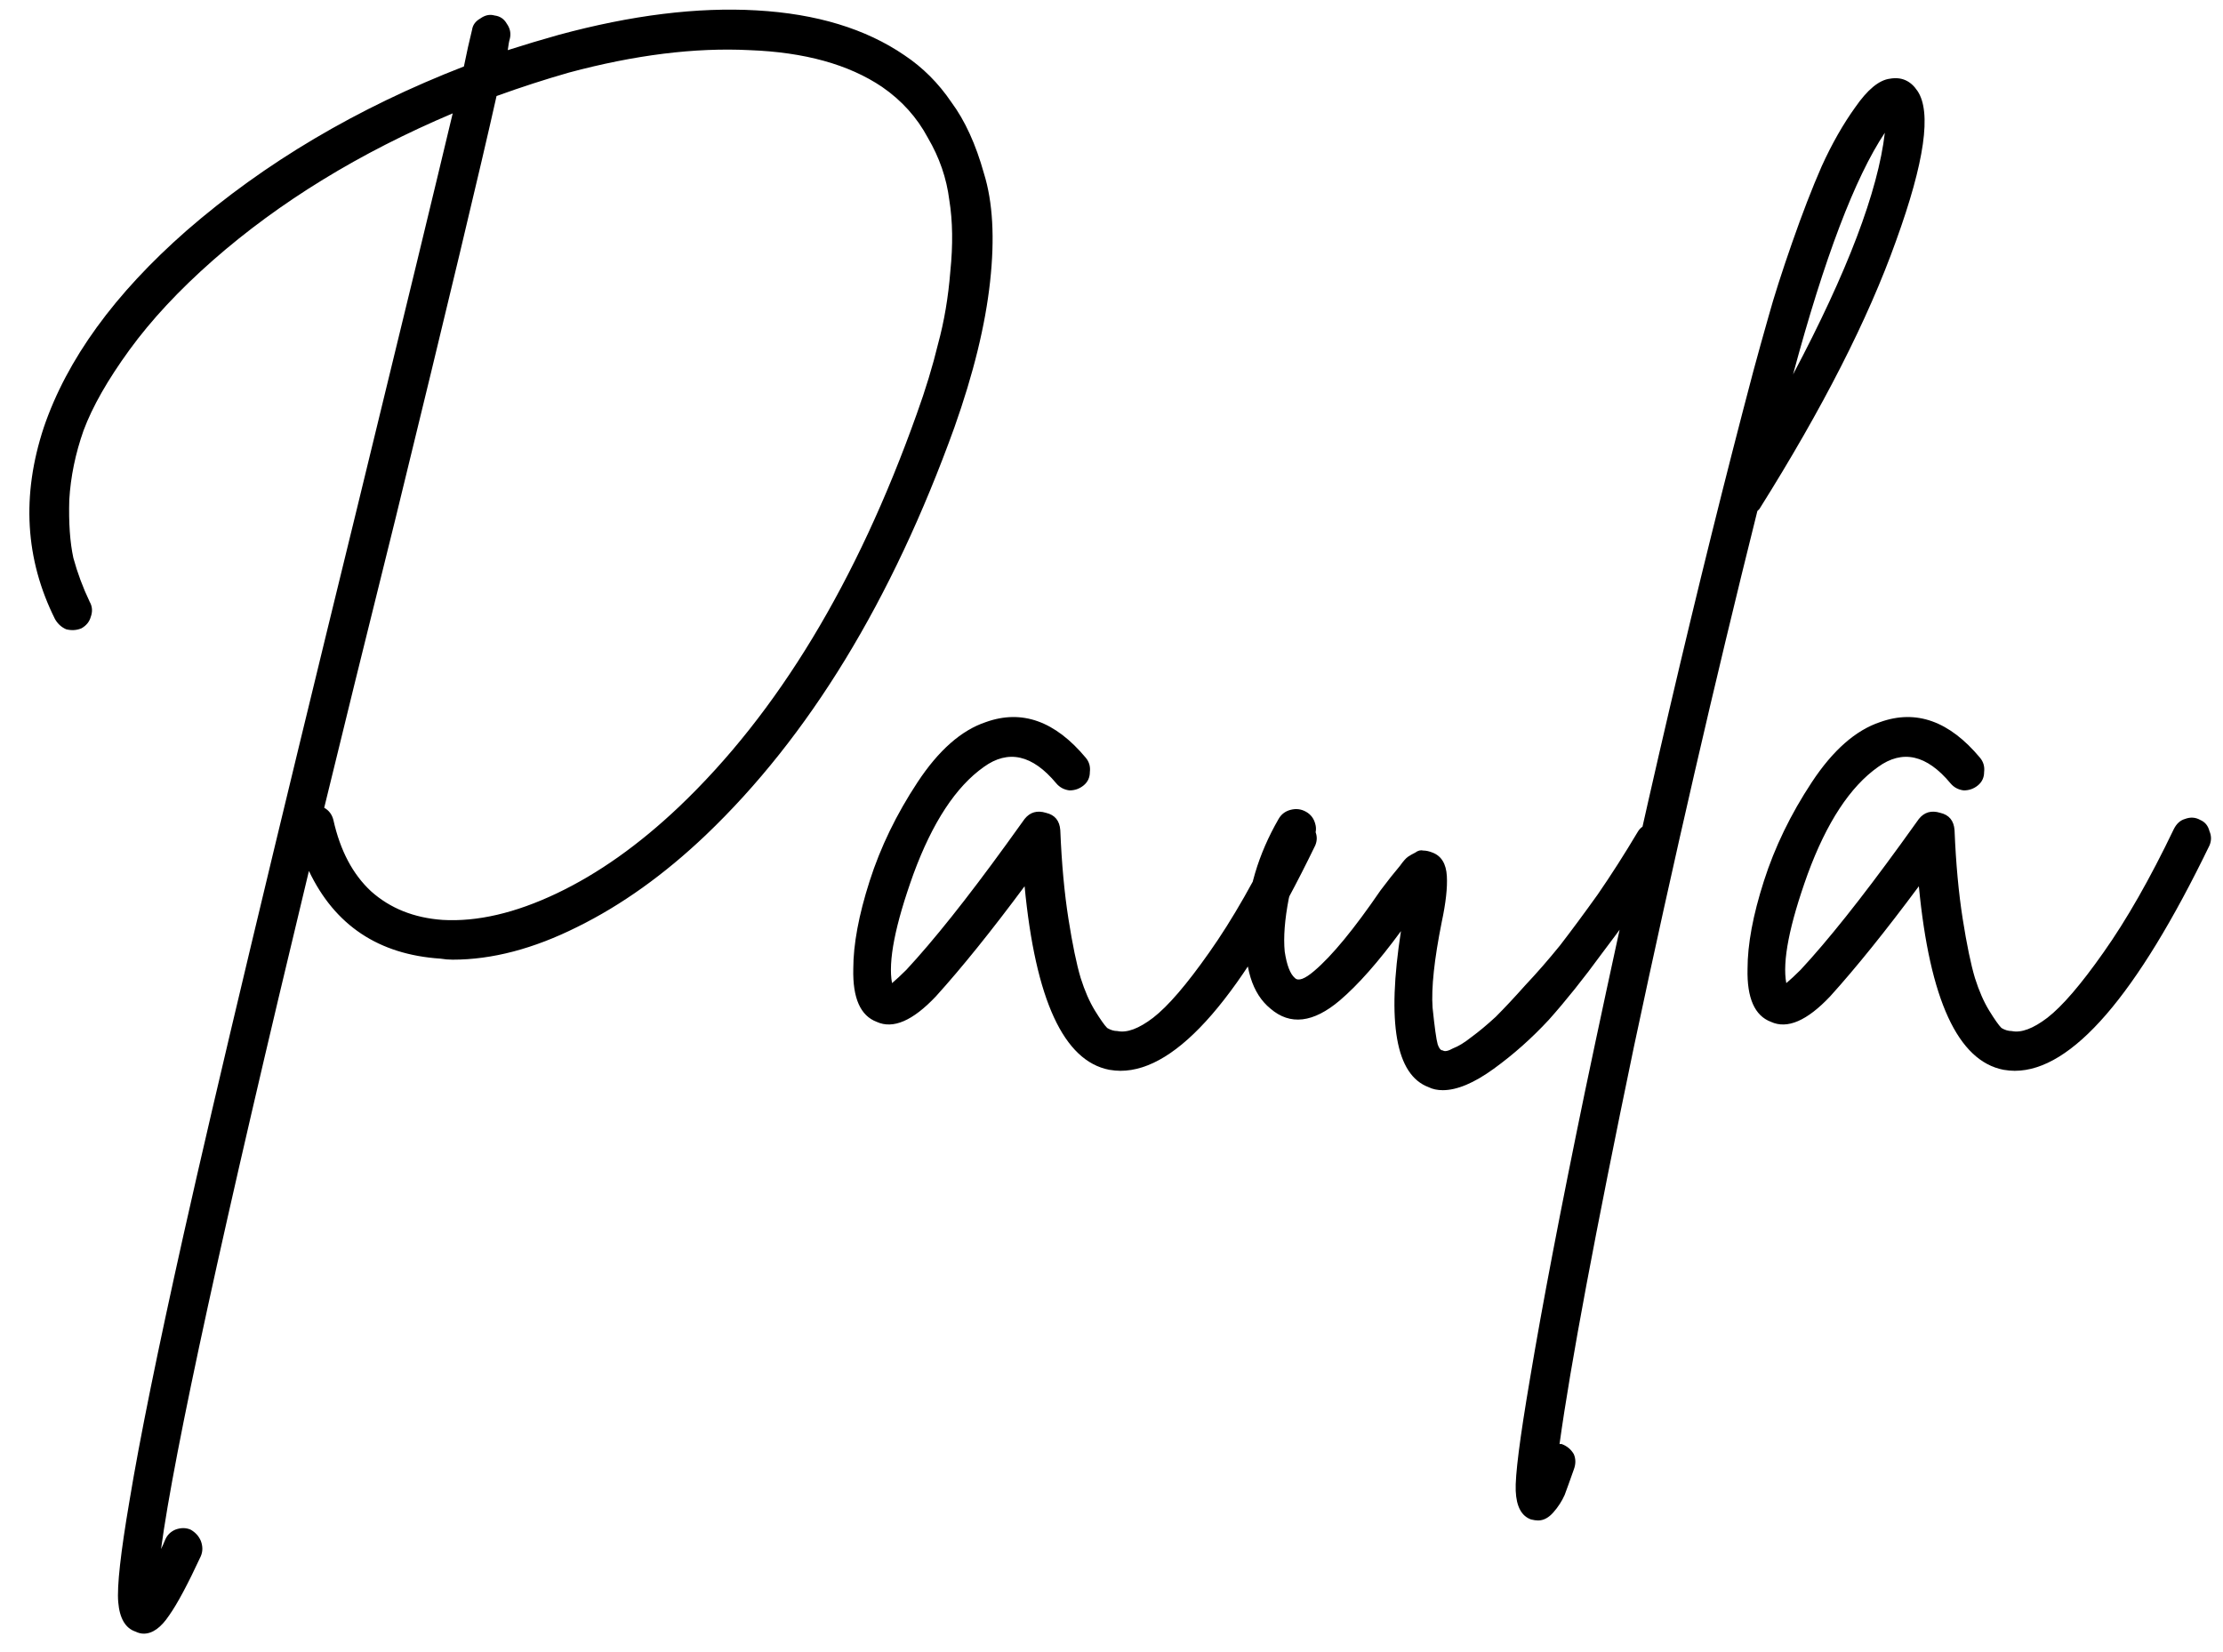 <svg width="109" height="81" viewBox="0 0 109 81" fill="none" xmlns="http://www.w3.org/2000/svg">
<path d="M44.347 2.709C45.247 3.309 46.014 4.075 46.647 5.009C47.314 5.909 47.847 7.075 48.247 8.509C48.681 9.909 48.781 11.675 48.547 13.809C48.314 15.942 47.731 18.325 46.797 20.959C43.731 29.459 39.664 36.125 34.597 40.959C32.564 42.892 30.464 44.392 28.297 45.459C26.164 46.525 24.131 47.059 22.197 47.059C21.997 47.059 21.797 47.042 21.597 47.009C18.564 46.809 16.414 45.375 15.147 42.709C10.947 60.142 8.531 71.225 7.897 75.959C7.964 75.825 8.031 75.675 8.097 75.509C8.197 75.275 8.364 75.109 8.597 75.009C8.864 74.909 9.114 74.909 9.347 75.009C9.581 75.142 9.747 75.325 9.847 75.559C9.947 75.825 9.947 76.075 9.847 76.309C9.214 77.675 8.697 78.642 8.297 79.209C7.897 79.809 7.481 80.109 7.047 80.109C6.914 80.109 6.781 80.075 6.647 80.009C6.147 79.842 5.864 79.359 5.797 78.559C5.731 77.792 5.914 76.142 6.347 73.609C6.847 70.575 7.731 66.225 8.997 60.559C10.564 53.559 13.397 41.692 17.497 24.959C19.831 15.392 21.397 8.925 22.197 5.559C17.631 7.492 13.714 9.892 10.447 12.759C8.781 14.225 7.414 15.692 6.347 17.159C5.281 18.625 4.531 19.942 4.097 21.109C3.697 22.242 3.464 23.375 3.397 24.509C3.364 25.642 3.431 26.592 3.597 27.359C3.797 28.092 4.064 28.809 4.397 29.509C4.531 29.742 4.547 29.992 4.447 30.259C4.381 30.492 4.231 30.675 3.997 30.809C3.764 30.909 3.514 30.925 3.247 30.859C3.014 30.759 2.831 30.592 2.697 30.359C1.231 27.425 1.047 24.292 2.147 20.959C3.281 17.625 5.614 14.409 9.147 11.309C12.981 7.975 17.514 5.292 22.747 3.259C22.881 2.592 23.014 1.992 23.147 1.459C23.181 1.225 23.314 1.042 23.547 0.909C23.781 0.742 24.014 0.692 24.247 0.759C24.514 0.792 24.714 0.925 24.847 1.159C25.014 1.392 25.064 1.642 24.997 1.909C24.964 2.009 24.931 2.192 24.897 2.459C25.731 2.192 26.564 1.942 27.397 1.709C30.964 0.742 34.197 0.342 37.097 0.509C40.031 0.675 42.447 1.409 44.347 2.709ZM44.947 20.309C45.381 19.109 45.731 17.959 45.997 16.859C46.297 15.759 46.497 14.575 46.597 13.309C46.731 12.009 46.714 10.842 46.547 9.809C46.414 8.742 46.064 7.725 45.497 6.759C44.964 5.759 44.214 4.925 43.247 4.259C41.614 3.159 39.447 2.559 36.747 2.459C34.081 2.325 31.131 2.692 27.897 3.559C26.731 3.892 25.547 4.275 24.347 4.709C23.581 8.142 21.931 15.042 19.397 25.409C17.897 31.442 16.731 36.175 15.897 39.609C16.131 39.742 16.281 39.942 16.347 40.209C16.681 41.709 17.297 42.875 18.197 43.709C19.131 44.542 20.297 45.009 21.697 45.109C23.397 45.209 25.264 44.775 27.297 43.809C29.331 42.842 31.331 41.425 33.297 39.559C38.131 34.959 42.014 28.542 44.947 20.309ZM63.289 40.159C63.556 40.059 63.806 40.075 64.039 40.209C64.272 40.309 64.422 40.492 64.489 40.759C64.589 40.992 64.589 41.225 64.489 41.459C60.922 48.825 57.739 52.509 54.939 52.509C54.772 52.509 54.589 52.492 54.389 52.459C52.156 52.025 50.772 49.025 50.239 43.459C48.606 45.659 47.156 47.459 45.889 48.859C44.756 50.059 43.789 50.475 42.989 50.109C42.189 49.809 41.806 48.942 41.839 47.509C41.839 46.309 42.106 44.875 42.639 43.209C43.172 41.542 43.956 39.925 44.989 38.359C46.022 36.792 47.139 35.809 48.339 35.409C50.106 34.775 51.739 35.359 53.239 37.159C53.406 37.359 53.472 37.592 53.439 37.859C53.439 38.125 53.339 38.342 53.139 38.509C52.939 38.675 52.706 38.759 52.439 38.759C52.172 38.725 51.956 38.609 51.789 38.409C50.622 37.009 49.439 36.742 48.239 37.609C46.872 38.575 45.722 40.325 44.789 42.859C43.889 45.359 43.539 47.142 43.739 48.209C43.939 48.042 44.172 47.825 44.439 47.559C45.772 46.125 47.406 44.075 49.339 41.409C49.772 40.809 50.072 40.392 50.239 40.159C50.506 39.825 50.856 39.725 51.289 39.859C51.722 39.959 51.956 40.242 51.989 40.709C52.056 42.342 52.189 43.792 52.389 45.059C52.589 46.325 52.789 47.292 52.989 47.959C53.189 48.592 53.422 49.125 53.689 49.559C53.956 49.992 54.156 50.275 54.289 50.409C54.456 50.509 54.622 50.559 54.789 50.559C55.256 50.659 55.839 50.442 56.539 49.909C57.272 49.342 58.189 48.275 59.289 46.709C60.422 45.109 61.572 43.092 62.739 40.659C62.872 40.392 63.056 40.225 63.289 40.159ZM80.893 40.409C81.159 40.342 81.393 40.375 81.593 40.509C81.826 40.642 81.976 40.842 82.043 41.109C82.109 41.375 82.076 41.609 81.943 41.809C81.543 42.442 81.109 43.125 80.643 43.859C80.176 44.559 79.476 45.525 78.543 46.759C77.643 47.992 76.776 49.075 75.943 50.009C75.109 50.909 74.209 51.709 73.243 52.409C72.276 53.109 71.443 53.459 70.743 53.459C70.476 53.459 70.243 53.409 70.043 53.309C68.443 52.709 67.993 50.159 68.693 45.659C67.593 47.159 66.593 48.292 65.693 49.059C64.393 50.159 63.259 50.292 62.293 49.459C61.393 48.725 60.993 47.425 61.093 45.559C61.159 43.692 61.693 41.892 62.693 40.159C62.826 39.925 63.026 39.775 63.293 39.709C63.559 39.642 63.809 39.675 64.043 39.809C64.276 39.942 64.426 40.142 64.493 40.409C64.559 40.642 64.526 40.875 64.393 41.109C63.826 42.042 63.426 43.025 63.193 44.059C62.993 45.092 62.926 45.959 62.993 46.659C63.093 47.325 63.259 47.759 63.493 47.959C63.659 48.125 63.976 48.009 64.443 47.609C65.309 46.875 66.393 45.559 67.693 43.659C67.926 43.359 68.093 43.142 68.193 43.009C68.326 42.842 68.476 42.659 68.643 42.459C68.809 42.225 68.943 42.075 69.043 42.009C69.143 41.942 69.259 41.875 69.393 41.809C69.526 41.709 69.659 41.675 69.793 41.709C69.926 41.709 70.076 41.742 70.243 41.809C70.676 41.975 70.909 42.359 70.943 42.959C70.976 43.525 70.893 44.275 70.693 45.209C70.326 47.042 70.176 48.442 70.243 49.409C70.343 50.375 70.426 50.975 70.493 51.209C70.559 51.409 70.643 51.509 70.743 51.509C70.843 51.575 71.009 51.542 71.243 51.409C71.509 51.309 71.809 51.125 72.143 50.859C72.509 50.592 72.909 50.259 73.343 49.859C73.776 49.425 74.259 48.909 74.793 48.309C75.359 47.709 75.926 47.059 76.493 46.359C77.059 45.625 77.676 44.792 78.343 43.859C79.009 42.892 79.659 41.875 80.293 40.809C80.426 40.575 80.626 40.442 80.893 40.409ZM94.019 4.459C94.719 5.492 94.37 7.942 92.969 11.809C91.603 15.642 89.37 20.025 86.269 24.959C86.236 24.992 86.203 25.025 86.169 25.059C84.07 33.459 82.053 42.209 80.12 51.309C78.219 60.442 77.003 66.942 76.469 70.809C76.503 70.809 76.536 70.809 76.57 70.809C76.836 70.909 77.036 71.075 77.169 71.309C77.269 71.542 77.269 71.792 77.169 72.059C76.969 72.625 76.82 73.042 76.719 73.309C76.586 73.609 76.403 73.892 76.169 74.159C75.936 74.425 75.686 74.559 75.419 74.559C75.32 74.559 75.203 74.542 75.07 74.509C74.603 74.342 74.353 73.875 74.32 73.109C74.286 72.375 74.519 70.542 75.019 67.609C75.62 64.009 76.519 59.309 77.719 53.509C80.486 40.309 83.236 28.542 85.969 18.209C86.203 17.342 86.453 16.442 86.719 15.509C86.986 14.542 87.37 13.342 87.87 11.909C88.37 10.475 88.853 9.225 89.32 8.159C89.82 7.059 90.37 6.092 90.969 5.259C91.57 4.392 92.136 3.925 92.669 3.859C93.236 3.759 93.686 3.959 94.019 4.459ZM87.919 18.359C90.586 13.325 92.086 9.375 92.419 6.509C90.953 8.709 89.453 12.659 87.919 18.359ZM107.137 40.159C107.403 40.059 107.653 40.075 107.887 40.209C108.12 40.309 108.27 40.492 108.337 40.759C108.437 40.992 108.437 41.225 108.337 41.459C104.77 48.825 101.587 52.509 98.787 52.509C98.62 52.509 98.437 52.492 98.237 52.459C96.003 52.025 94.62 49.025 94.087 43.459C92.453 45.659 91.003 47.459 89.737 48.859C88.603 50.059 87.637 50.475 86.837 50.109C86.037 49.809 85.653 48.942 85.687 47.509C85.687 46.309 85.953 44.875 86.487 43.209C87.02 41.542 87.803 39.925 88.837 38.359C89.87 36.792 90.987 35.809 92.187 35.409C93.953 34.775 95.587 35.359 97.087 37.159C97.253 37.359 97.32 37.592 97.287 37.859C97.287 38.125 97.187 38.342 96.987 38.509C96.787 38.675 96.553 38.759 96.287 38.759C96.02 38.725 95.803 38.609 95.637 38.409C94.47 37.009 93.287 36.742 92.087 37.609C90.72 38.575 89.57 40.325 88.637 42.859C87.737 45.359 87.387 47.142 87.587 48.209C87.787 48.042 88.02 47.825 88.287 47.559C89.62 46.125 91.253 44.075 93.187 41.409C93.62 40.809 93.92 40.392 94.087 40.159C94.353 39.825 94.703 39.725 95.137 39.859C95.57 39.959 95.803 40.242 95.837 40.709C95.903 42.342 96.037 43.792 96.237 45.059C96.437 46.325 96.637 47.292 96.837 47.959C97.037 48.592 97.27 49.125 97.537 49.559C97.803 49.992 98.003 50.275 98.137 50.409C98.303 50.509 98.47 50.559 98.637 50.559C99.103 50.659 99.687 50.442 100.387 49.909C101.12 49.342 102.037 48.275 103.137 46.709C104.27 45.109 105.42 43.092 106.587 40.659C106.72 40.392 106.903 40.225 107.137 40.159Z" fill="black"/>
</svg>
